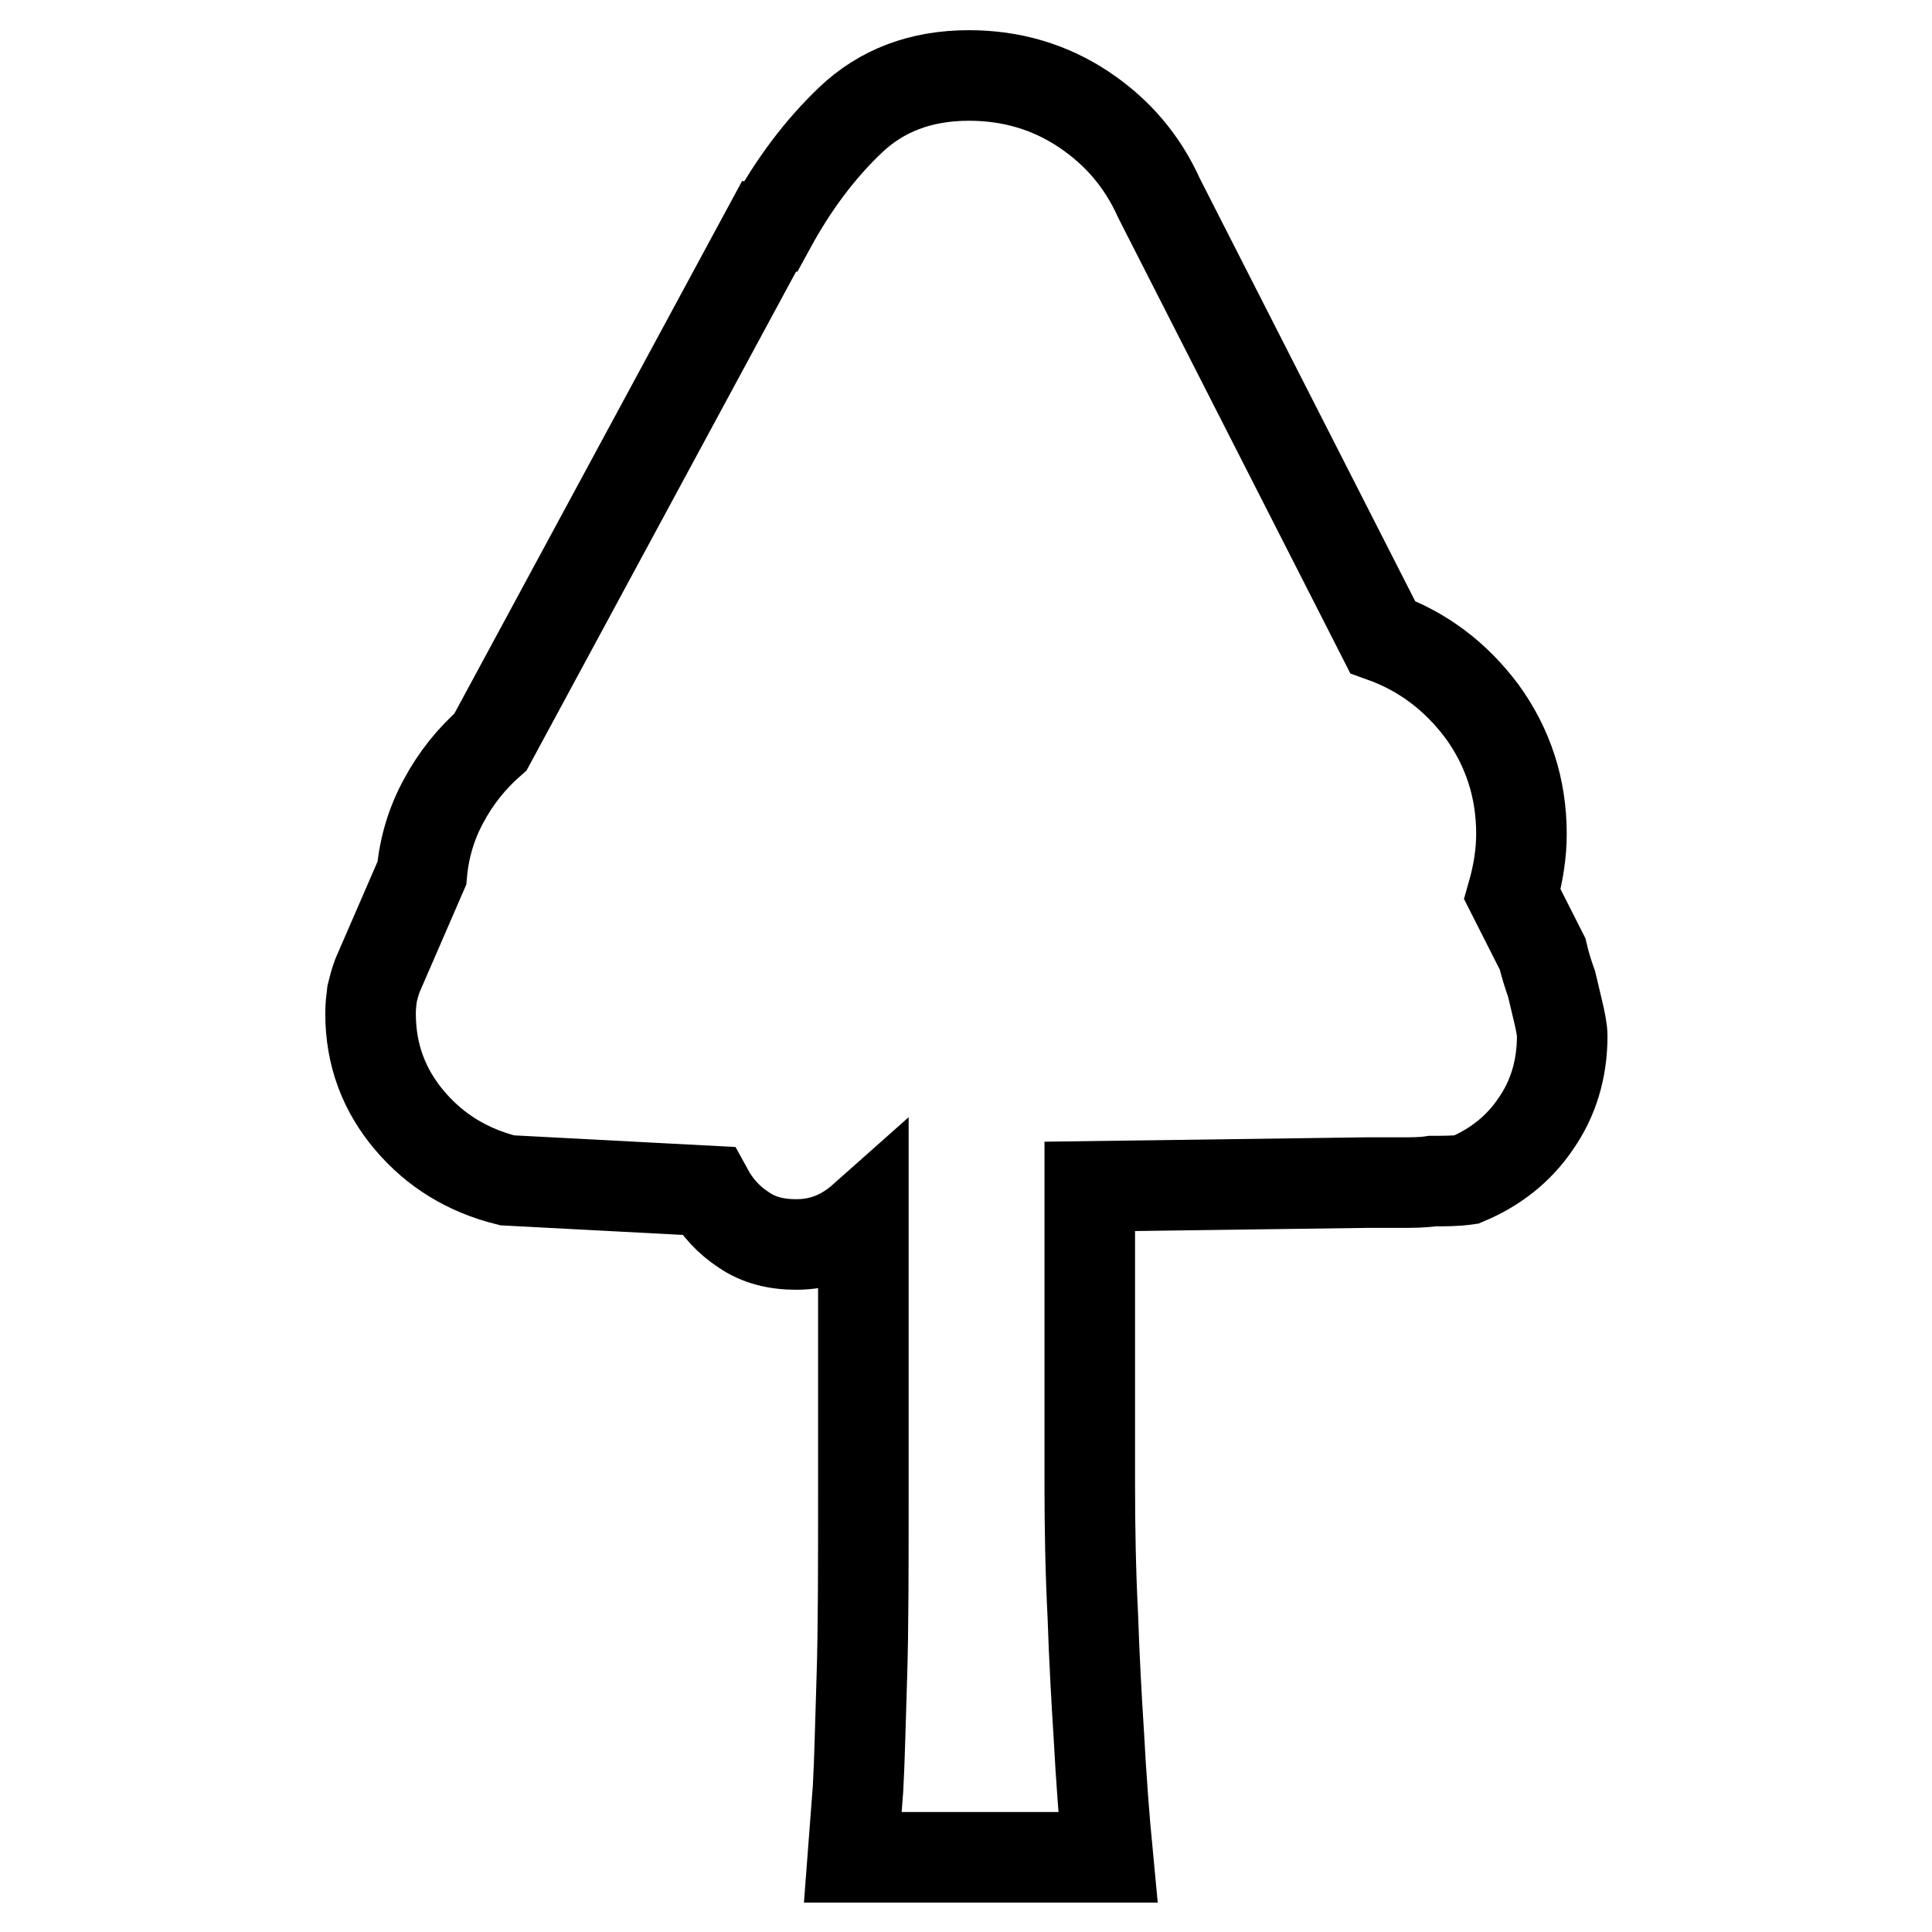 <?xml version="1.0" encoding="utf-8"?>
<!-- Svg Vector Icons : http://www.onlinewebfonts.com/icon -->
<!DOCTYPE svg PUBLIC "-//W3C//DTD SVG 1.1//EN" "http://www.w3.org/Graphics/SVG/1.1/DTD/svg11.dtd">
<svg version="1.1" xmlns="http://www.w3.org/2000/svg" xmlns:xlink="http://www.w3.org/1999/xlink" x="0px" y="0px" viewBox="0 0 256 256" enable-background="new 0 0 256 256" xml:space="preserve">
<g> <path stroke-width="12" fill-opacity="0" stroke="#000000"  d="M204.4,126.4c0.3,1.3,0.7,2.6,1.2,4l0.9,3.8c0.3,1.3,0.5,2.3,0.5,3.1c0,4.4-1.2,8.3-3.5,11.6 c-2.3,3.4-5.4,5.8-9.2,7.4c-1.4,0.2-2.9,0.2-4.5,0.2c-1.3,0.2-2.7,0.2-4.2,0.2h-4.5l-36.7,0.5v39.3c0,5.8,0.1,11.6,0.4,17.5 c0.2,5.9,0.5,11.2,0.8,15.9c0.3,5.6,0.7,11,1.2,16.2H113l0.7-9.2c0.2-3.6,0.3-8.5,0.5-14.7c0.2-6.2,0.2-14.5,0.2-24.8v-36 c-2.7,2.4-5.6,3.5-8.9,3.5c-2.7,0-5-0.6-6.9-1.9c-2-1.3-3.6-3-4.8-5.2l-26.6-1.4c-5.2-1.3-9.5-3.9-12.9-7.9 c-3.4-4-5.2-8.7-5.2-14.2c0-0.9,0.1-1.8,0.2-2.6c0.2-0.8,0.4-1.6,0.7-2.4l5.9-13.6c0.3-3.4,1.3-6.7,2.9-9.6c1.6-3,3.7-5.6,6.2-7.8 L101.9,30h0.2c3-5.5,6.5-10.2,10.6-14.1c4.1-3.9,9.3-5.9,15.7-5.9c5.6,0,10.7,1.5,15.2,4.5s7.8,6.9,10,11.8l29.6,58.1 c5.3,1.9,9.7,5.2,13.2,9.9c3.4,4.7,5.2,10.1,5.2,16.2c0,2.5-0.4,5.2-1.2,8L204.4,126.4z"/></g>
</svg>